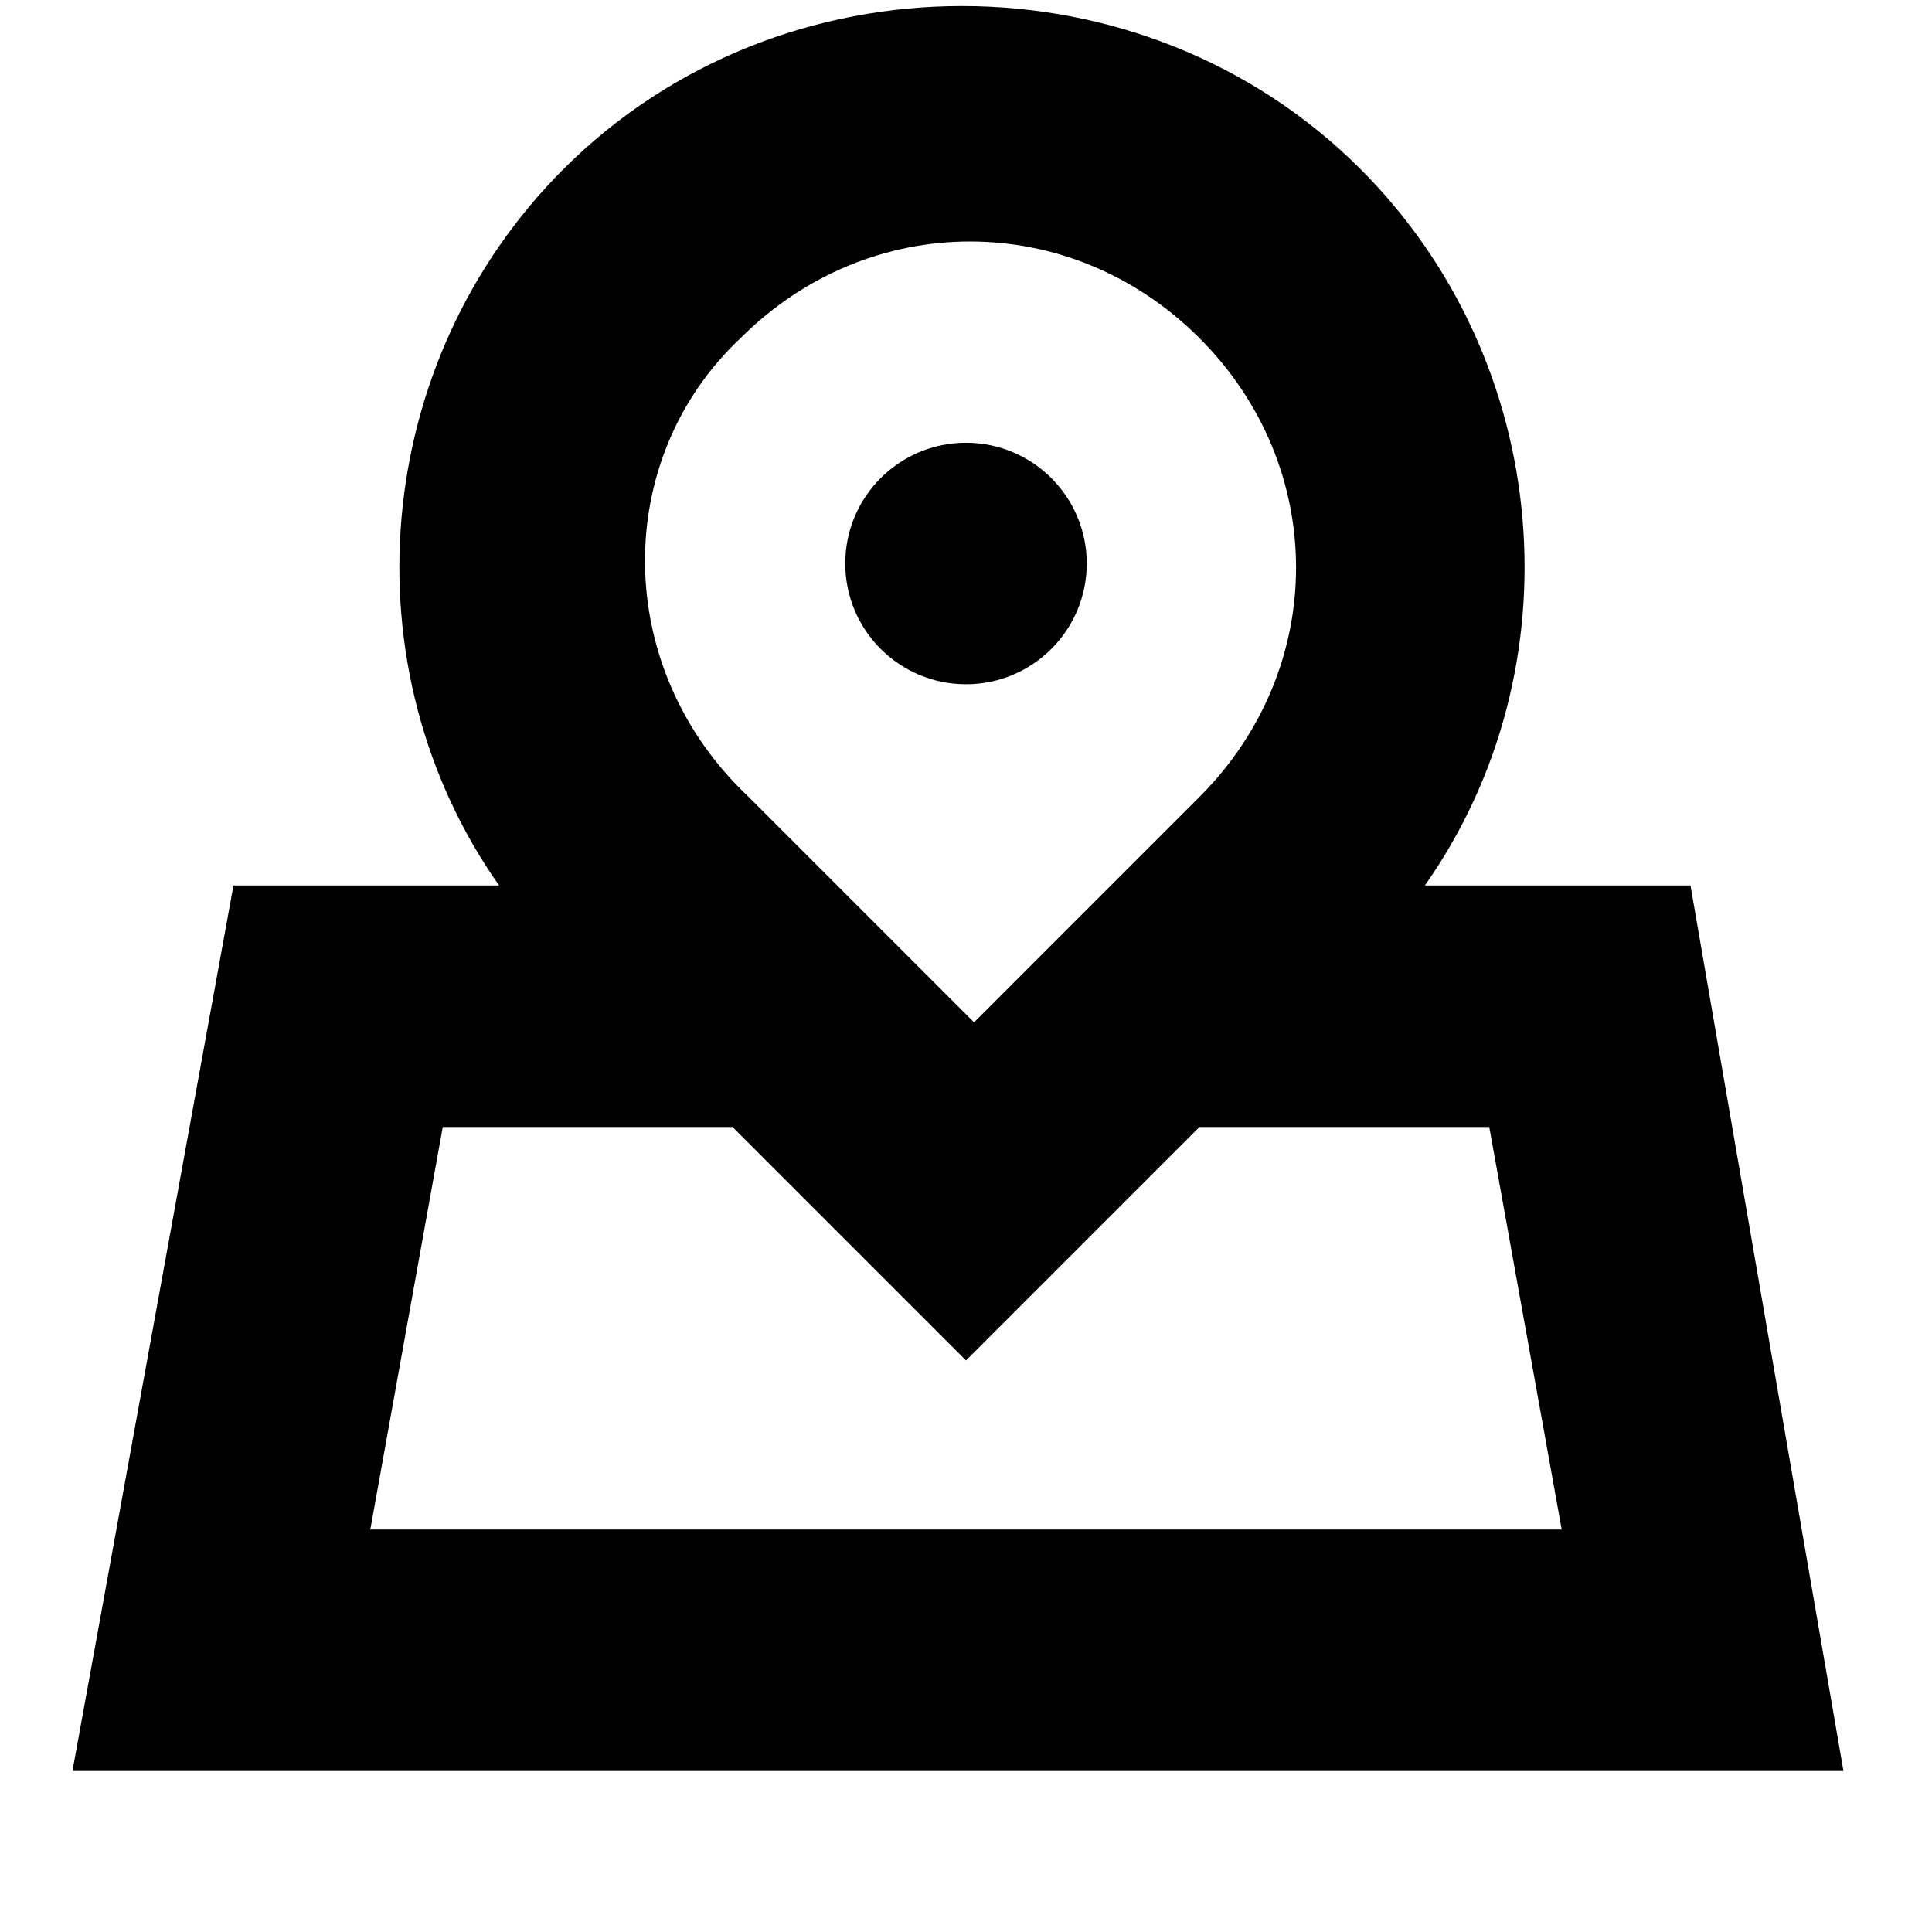 <svg width="24" height="24" viewBox="0 0 24 24" fill="none" xmlns="http://www.w3.org/2000/svg">
  <title>Report map (outlined)</title>
  <g transform="matrix(
          1 0
          0 1
          0.9 0.075
        )"><path fill-rule="evenodd" clip-rule="evenodd" d="M16.8 10.925L20.1 10.925L22 21.925L0 21.925L2 10.925L5.3 10.925C3.4 8.225 3.7 4.425 6.1 2.025C8.8 -0.675 13.3 -0.675 16 2.025C18.4 4.425 18.7 8.225 16.8 10.925ZM14 4.125C12.4 2.525 9.9 2.525 8.3 4.125C6.7 5.625 6.7 8.225 8.4 9.825L11.2 12.625L14 9.825C15.6 8.225 15.6 5.725 14 4.125ZM4.6 13.925L3.7 18.925L18.5 18.925L17.6 13.925L14 13.925L11.1 16.825L8.2 13.925L4.6 13.925ZM12.6 6.925C12.6 7.753 11.928 8.425 11.1 8.425C10.272 8.425 9.6 7.753 9.6 6.925C9.6 6.097 10.272 5.425 11.1 5.425C11.928 5.425 12.6 6.097 12.6 6.925Z" fill="currentColor" opacity="1"/></g>
</svg>